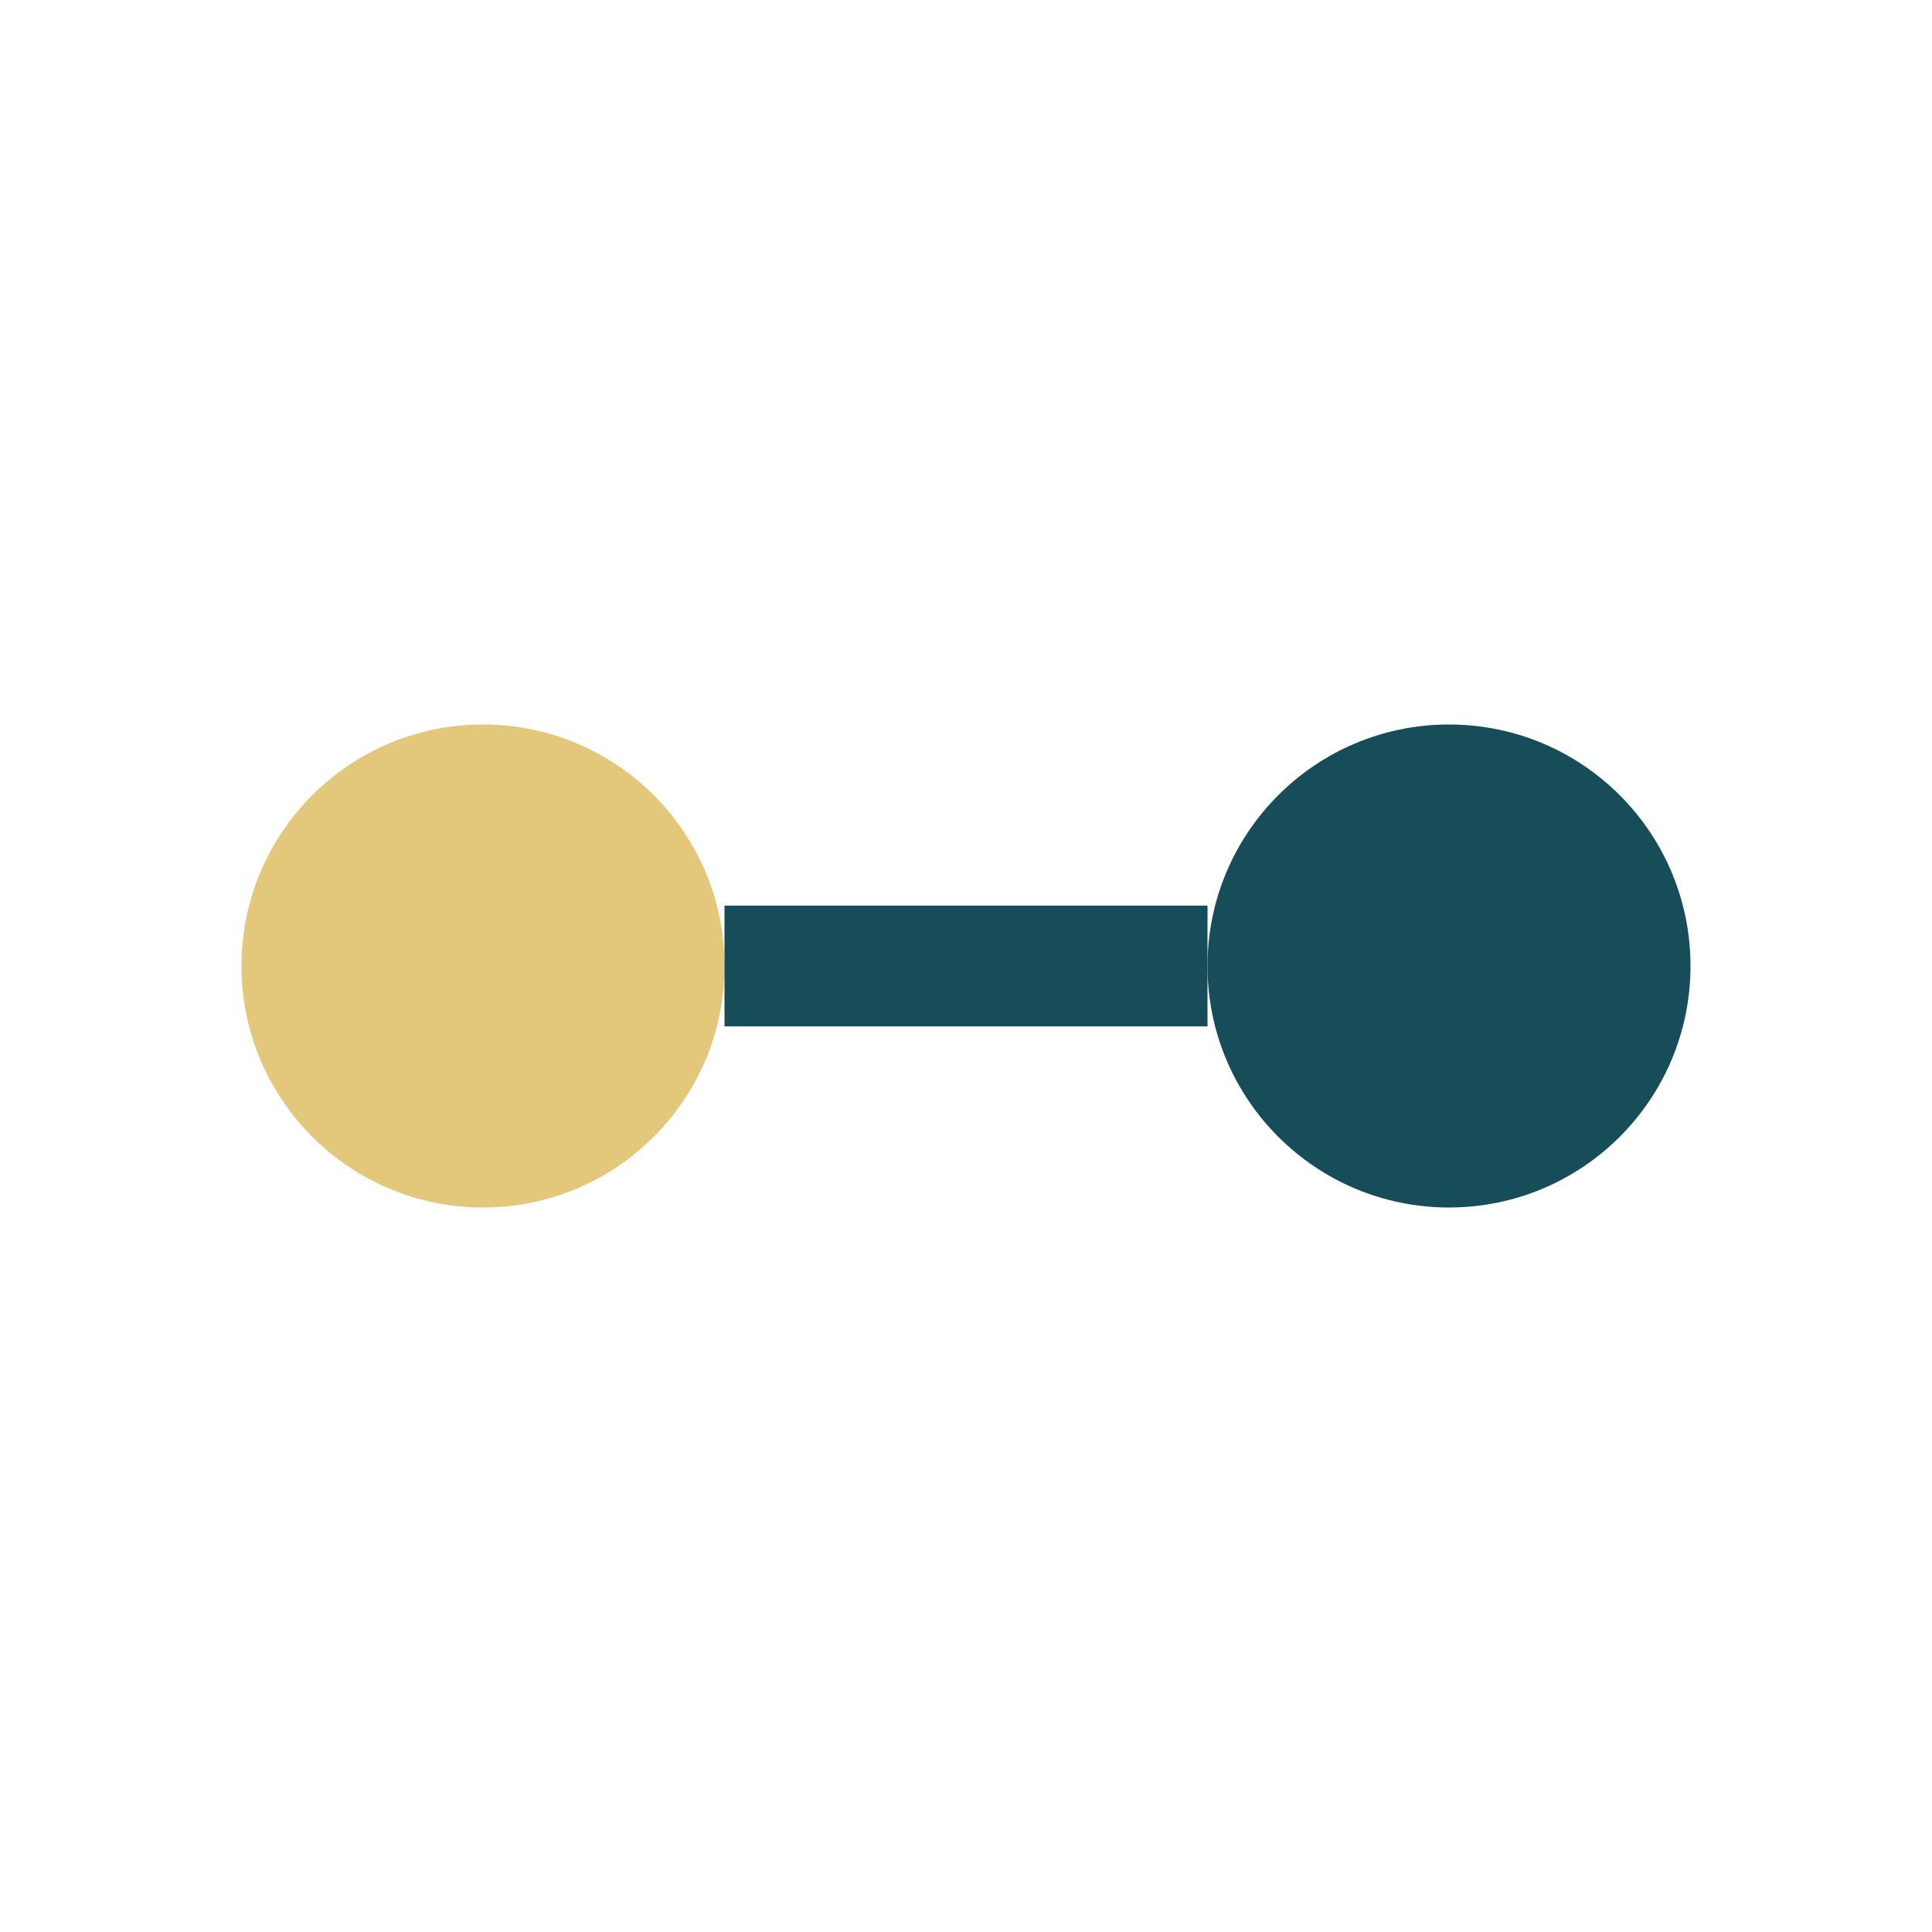<?xml version="1.0" encoding="UTF-8"?>
<svg xmlns="http://www.w3.org/2000/svg" width="32" height="32" viewBox="0 0 32 32"><circle cx="8" cy="16" r="4" fill="#E3C77A"/><circle cx="24" cy="16" r="4" fill="#174D59"/><path d="M12 16h8" stroke="#174D59" stroke-width="2"/></svg>